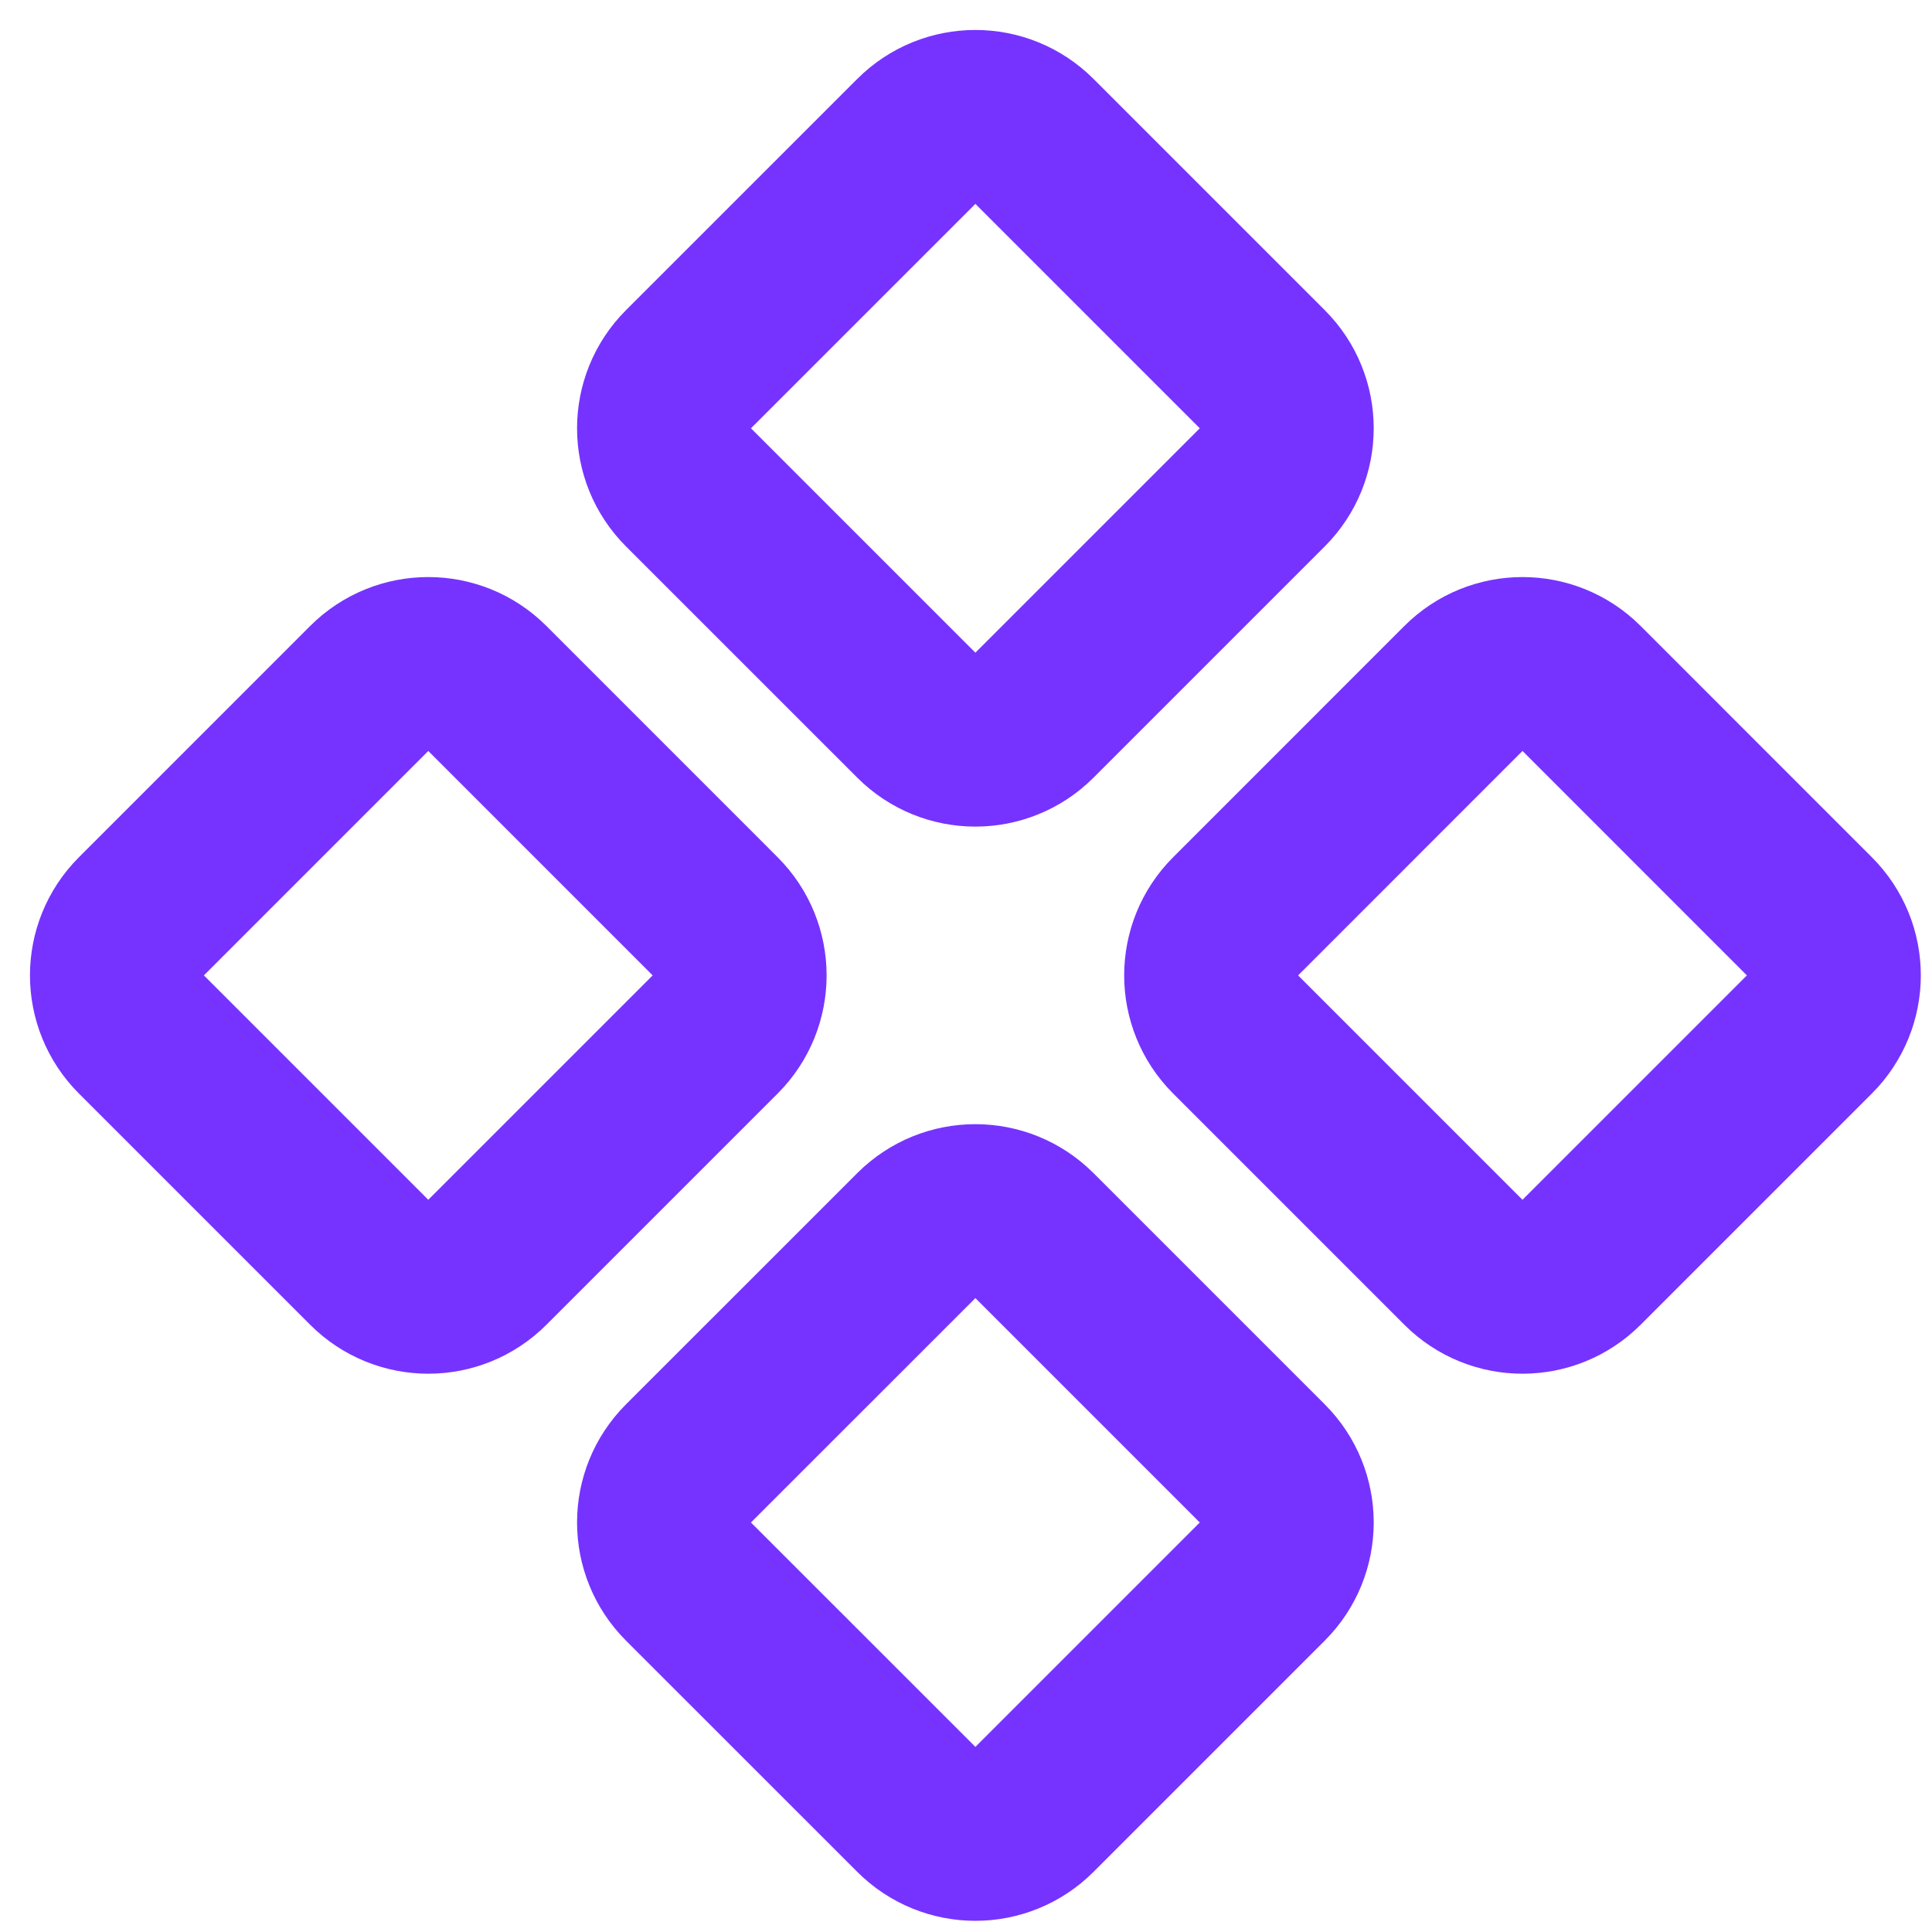 <?xml version="1.0" encoding="UTF-8"?> <svg xmlns="http://www.w3.org/2000/svg" width="50" height="50" viewBox="0 0 50 50" fill="none"><path d="M23.759 3.615C24.579 2.795 25.907 2.795 26.727 3.615L32.712 9.6C33.532 10.42 33.532 11.748 32.712 12.568L26.727 18.553C25.907 19.373 24.578 19.373 23.759 18.553L17.773 12.568C16.954 11.748 16.954 10.42 17.773 9.6L23.759 3.615Z" stroke="#7633FF" stroke-width="4.449"></path><path d="M37.918 17.773C38.737 16.954 40.066 16.954 40.886 17.773L46.871 23.759C47.691 24.578 47.691 25.907 46.871 26.727L40.886 32.712C40.066 33.532 38.737 33.532 37.918 32.712L31.933 26.727C31.113 25.907 31.113 24.578 31.933 23.759L37.918 17.773Z" stroke="#7633FF" stroke-width="4.449"></path><path d="M9.6 17.773C10.42 16.954 11.748 16.954 12.568 17.773L18.553 23.759C19.373 24.579 19.373 25.907 18.553 26.727L12.568 32.712C11.748 33.532 10.42 33.532 9.6 32.712L3.615 26.727C2.795 25.907 2.795 24.578 3.615 23.759L9.6 17.773Z" stroke="#7633FF" stroke-width="4.449"></path><path d="M23.759 31.933C24.578 31.113 25.907 31.113 26.727 31.933L32.712 37.918C33.532 38.737 33.532 40.066 32.712 40.886L26.727 46.871C25.907 47.691 24.578 47.691 23.759 46.871L17.773 40.886C16.954 40.066 16.954 38.737 17.773 37.918L23.759 31.933Z" stroke="#7633FF" stroke-width="4.449"></path></svg> 